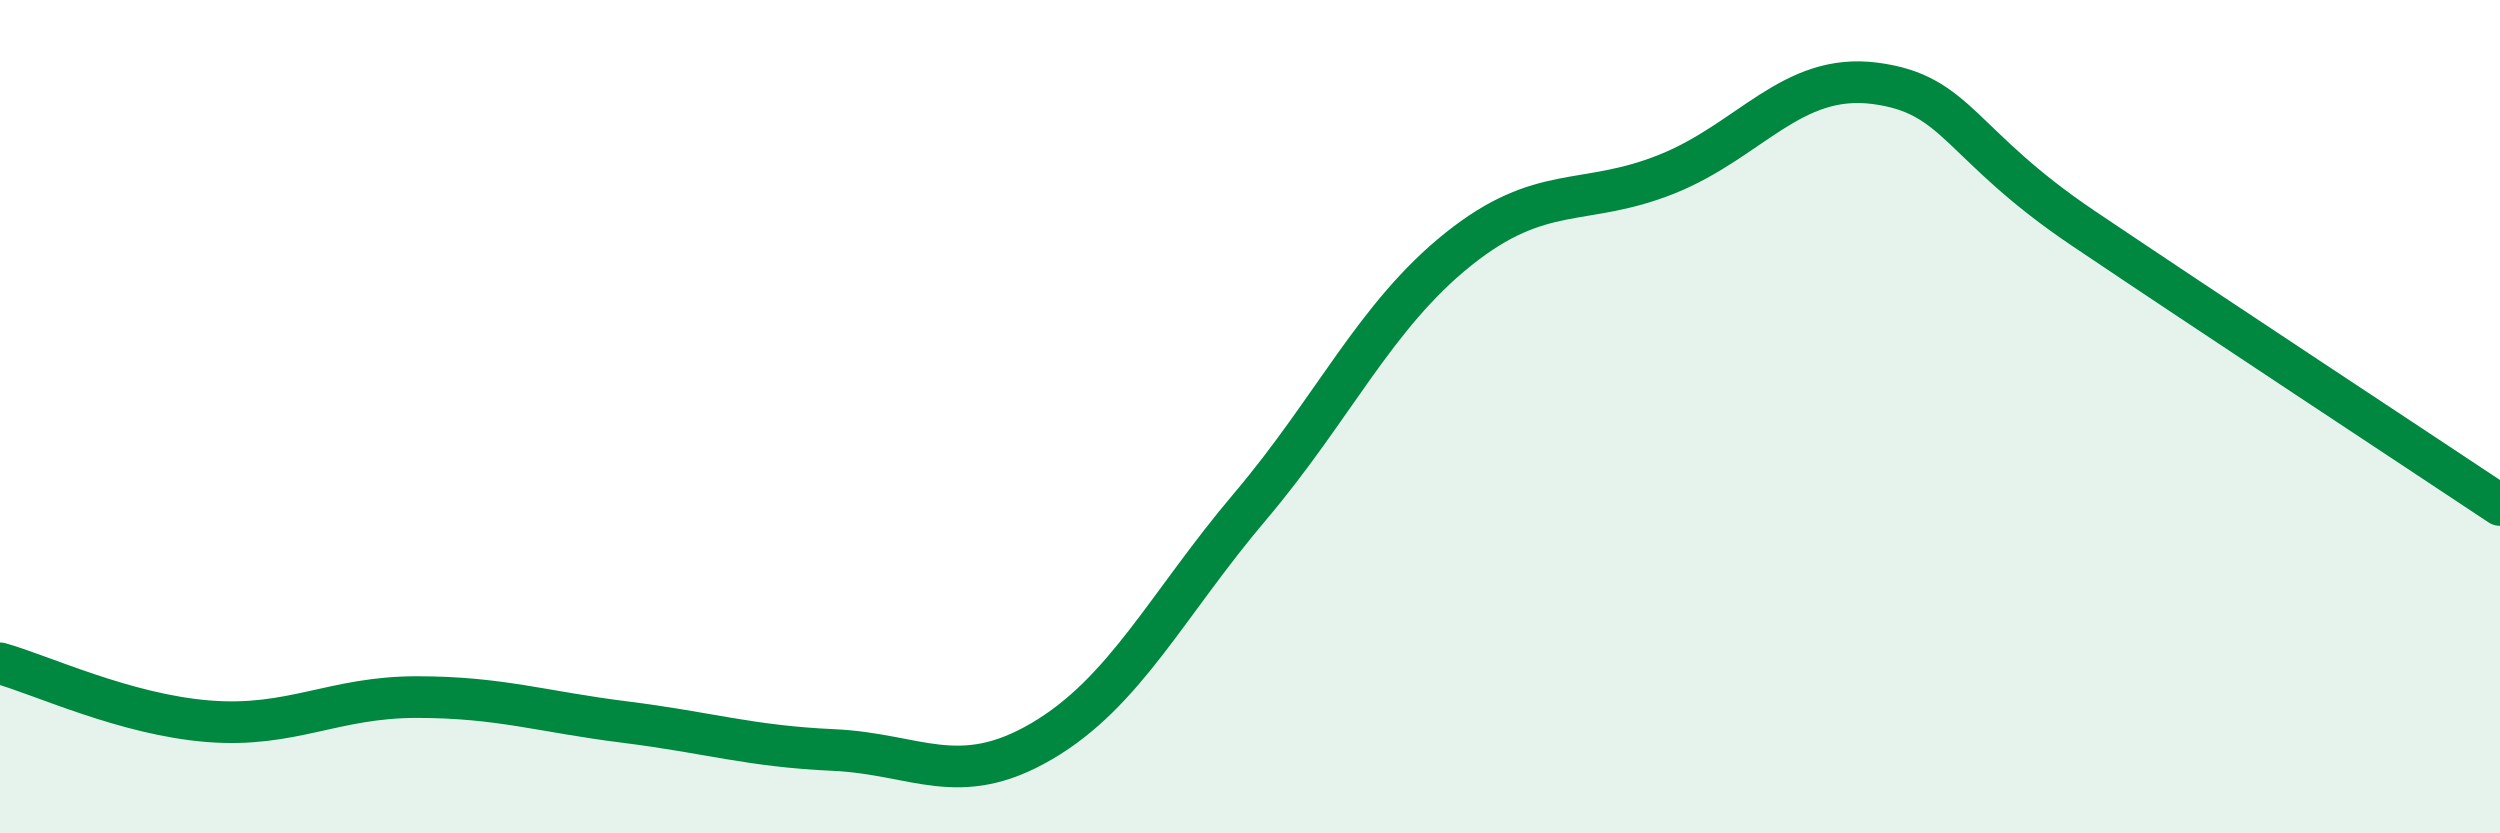 
    <svg width="60" height="20" viewBox="0 0 60 20" xmlns="http://www.w3.org/2000/svg">
      <path
        d="M 0,15.92 C 1,16.2 3,17.15 5,17.31 C 7,17.47 8,16.73 10,16.73 C 12,16.73 13,17.08 15,17.33 C 17,17.58 18,17.91 20,18 C 22,18.09 23,18.96 25,17.79 C 27,16.62 28,14.52 30,12.16 C 32,9.8 33,7.58 35,5.98 C 37,4.38 38,4.98 40,4.18 C 42,3.38 43,1.74 45,2 C 47,2.26 47,3.46 50,5.48 C 53,7.5 58,10.79 60,12.12L60 20L0 20Z"
        fill="#008740"
        opacity="0.1"
        stroke-linecap="round"
        stroke-linejoin="round"
      />
      <path
        d="M 0,15.92 C 1,16.2 3,17.15 5,17.31 C 7,17.47 8,16.73 10,16.73 C 12,16.73 13,17.08 15,17.33 C 17,17.58 18,17.91 20,18 C 22,18.09 23,18.96 25,17.79 C 27,16.62 28,14.52 30,12.16 C 32,9.8 33,7.58 35,5.98 C 37,4.38 38,4.98 40,4.18 C 42,3.38 43,1.74 45,2 C 47,2.26 47,3.46 50,5.48 C 53,7.5 58,10.79 60,12.12"
        stroke="#008740"
        stroke-width="1"
        fill="none"
        stroke-linecap="round"
        stroke-linejoin="round"
      />
    </svg>
  